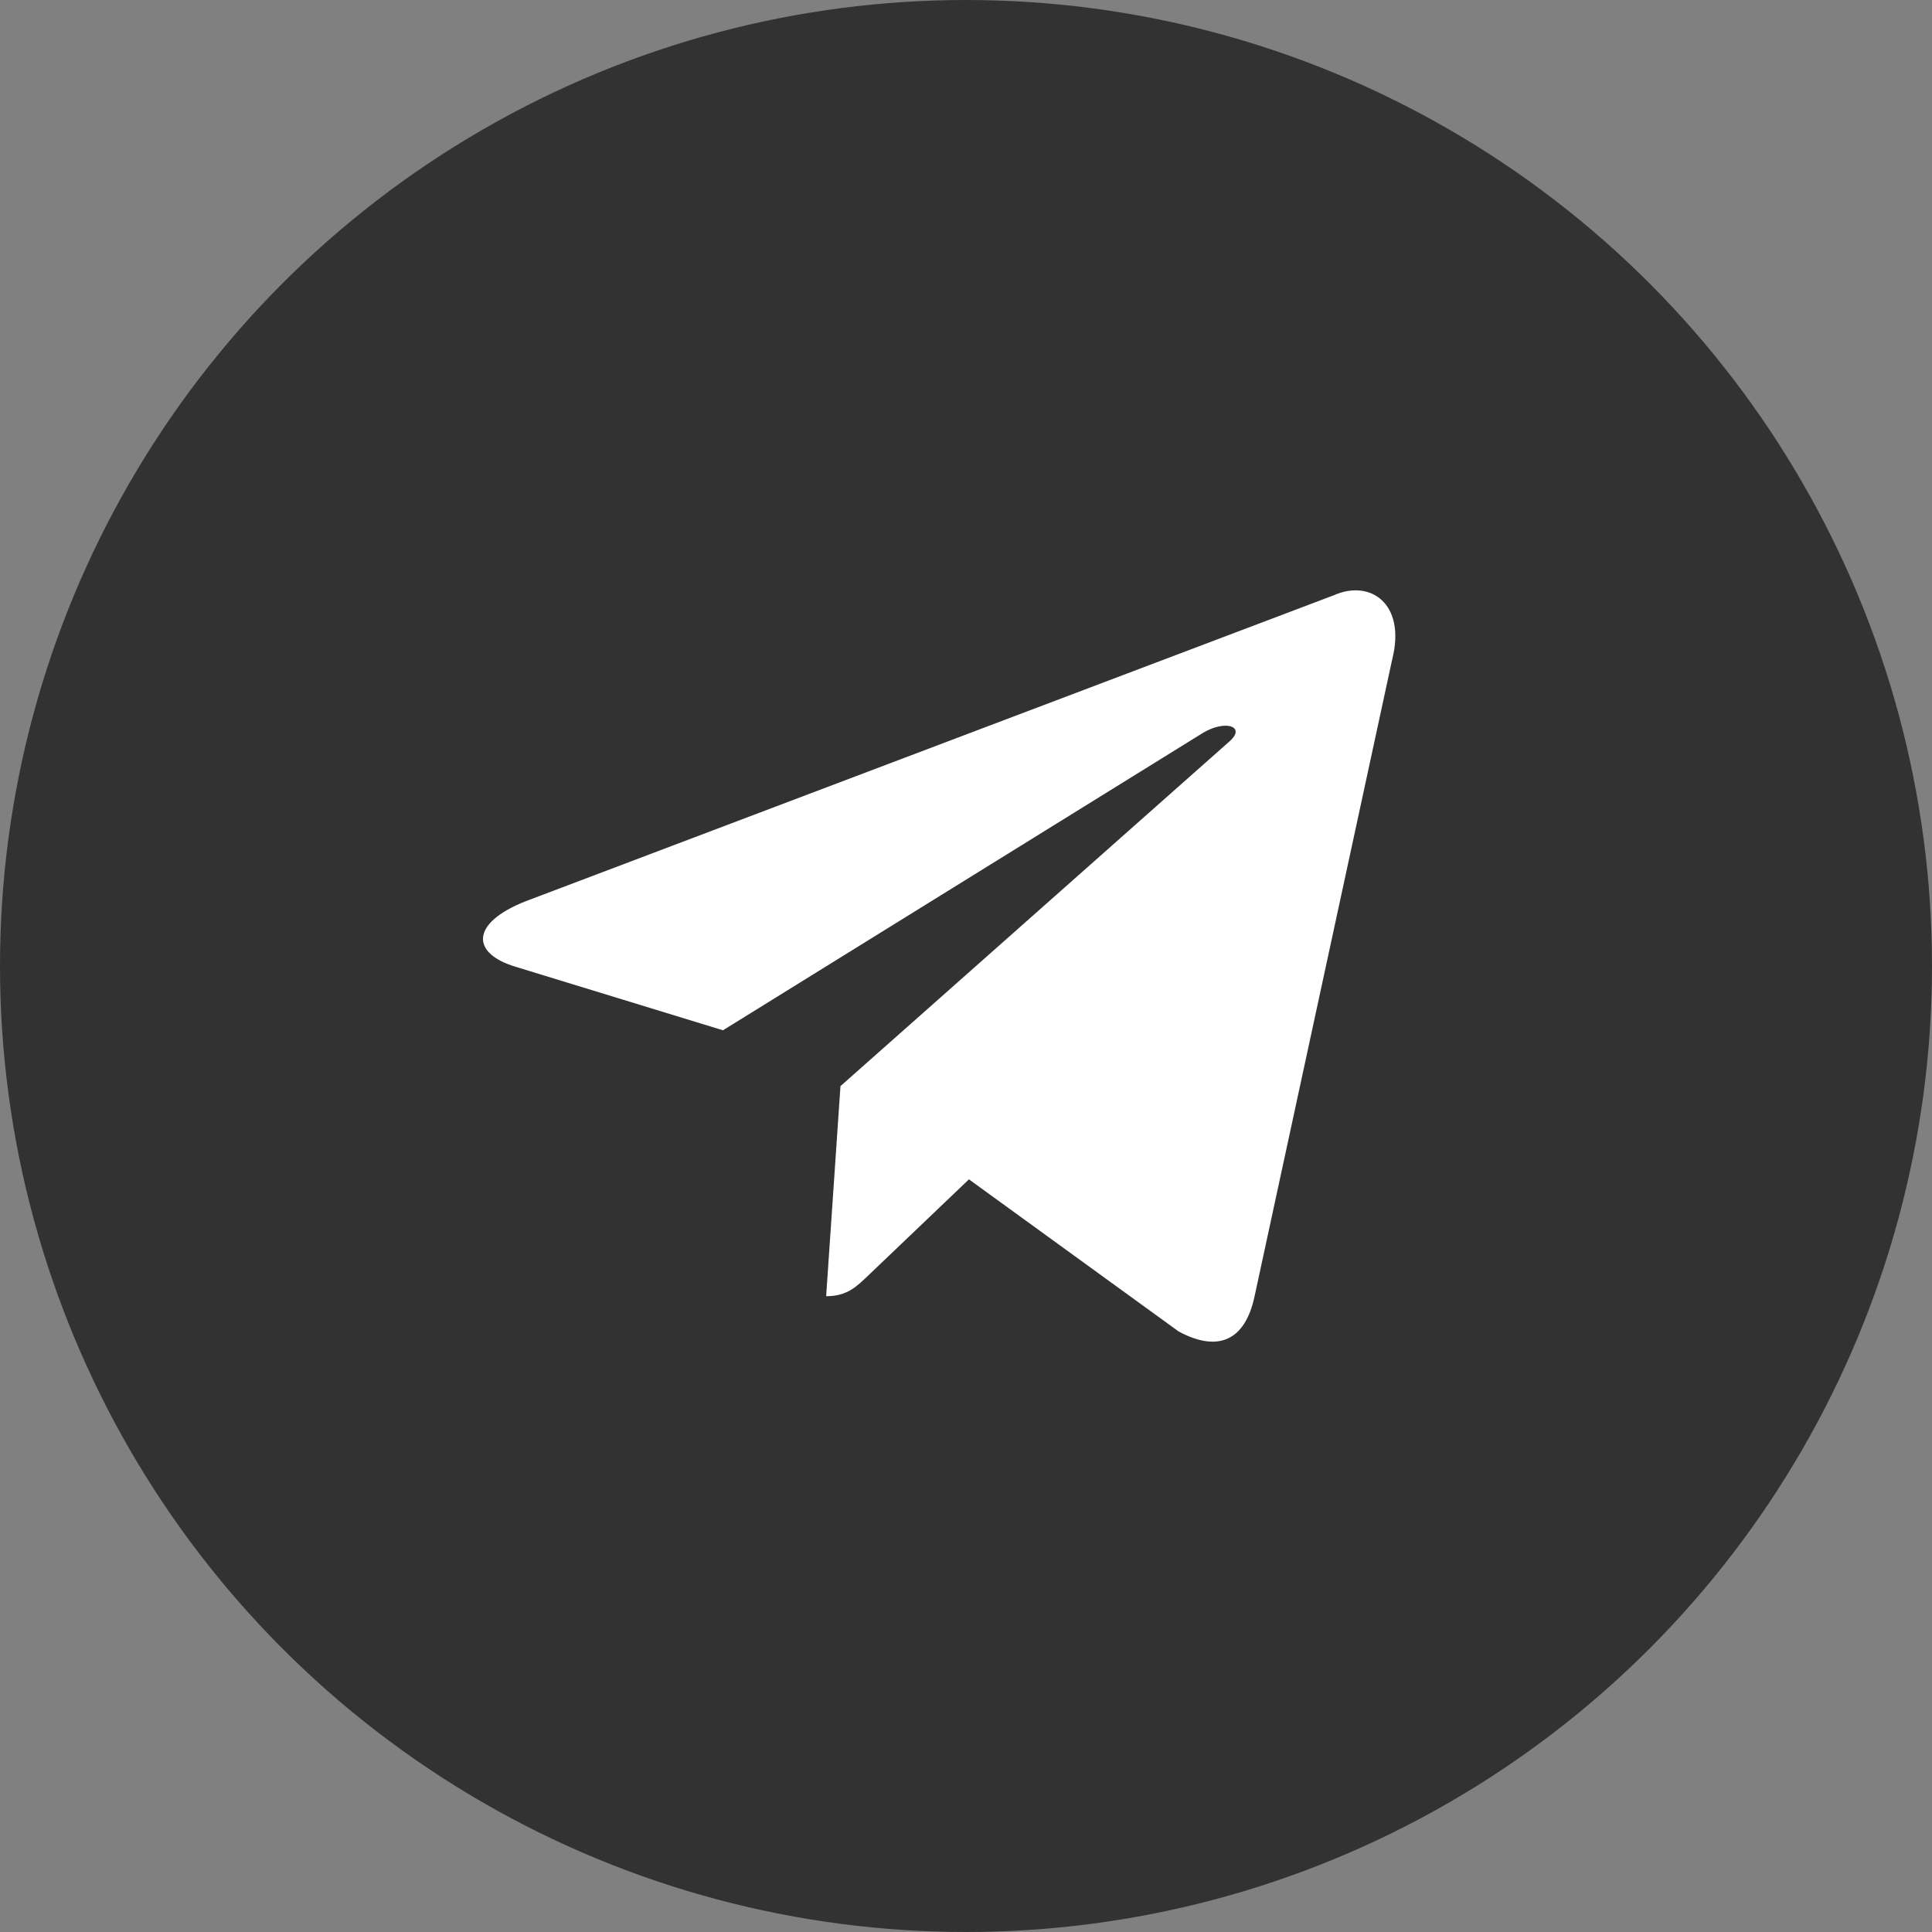 <?xml version="1.0" encoding="UTF-8"?> <svg xmlns="http://www.w3.org/2000/svg" width="44" height="44" viewBox="0 0 44 44" fill="none"><rect x="0" y="0" width="44" height="44" fill="#808080" stroke="none"/> <circle cx="22" cy="22" r="22" fill="#323232"></circle> <path d="M30.375 13.557L11.97 20.526C10.714 21.022 10.721 21.71 11.74 22.017L16.465 23.464L27.398 16.69C27.915 16.382 28.387 16.548 27.999 16.886L19.141 24.736H19.139L19.141 24.737L18.815 29.52C19.293 29.52 19.503 29.305 19.771 29.051L22.067 26.859L26.841 30.322C27.721 30.798 28.353 30.553 28.572 29.522L31.706 15.019C32.027 13.756 31.215 13.184 30.375 13.557Z" fill="white"></path> </svg> 